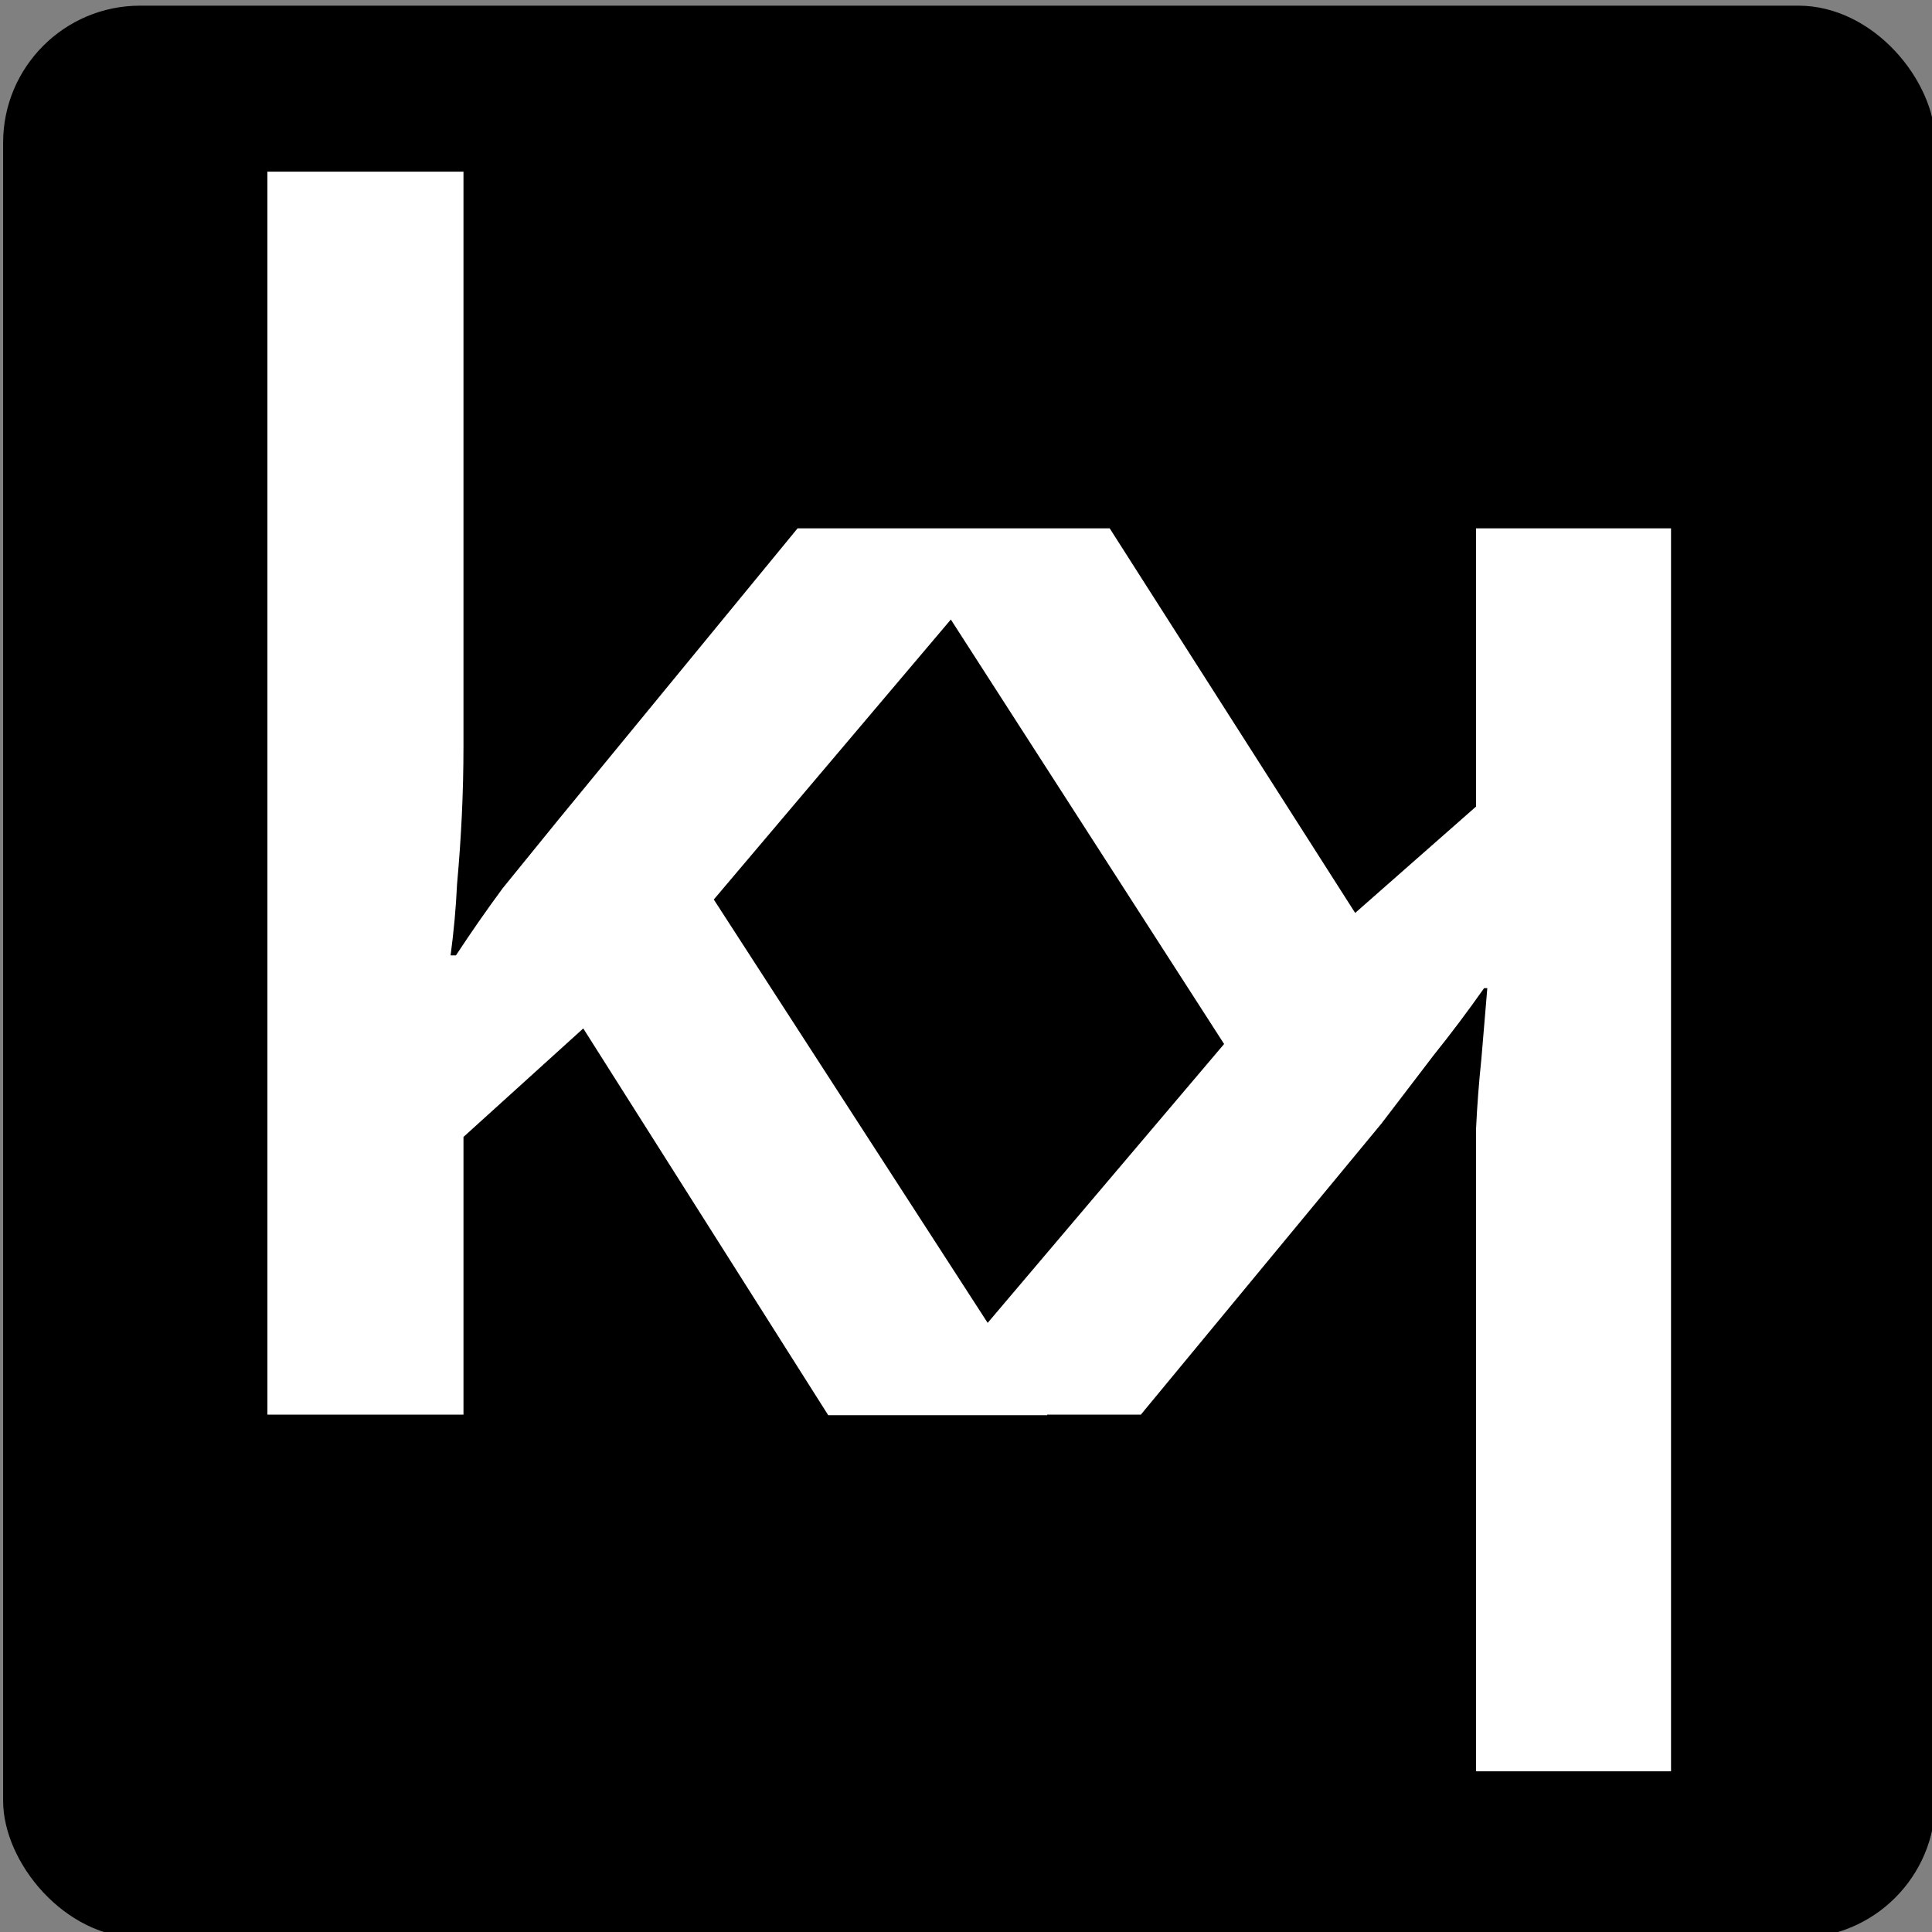 <svg width="64" height="64" viewBox="0 0 16.933 16.933" xmlns="http://www.w3.org/2000/svg"><rect x="0" y="0" width="16.933" height="16.933" fill="#808080" stroke="none"/><g transform="translate(-276.69 -511.258) scale(4.708)"><rect fill="#000" width="3.597" height="3.597" x="58.776" y="108.604" ry=".255"/><path fill="#fff" d="M59.268 111.227v-2.314h.365v1.069q0 .064-.003.128t-.009.13q-.003.065-.012.132h.01q.042-.064.087-.125l.104-.128.445-.542h.429l-.585.691.621.96h-.408l-.456-.72-.223.202v.517zm2.613-1.65v2.314h-.363v-1.196q.003-.064.01-.131l.011-.131h-.006q-.045.064-.094.125l-.097.127-.448.542h-.43l.585-.69-.618-.96h.405l.457.716.225-.198v-.518z" aria-label="kʞ"/></g></svg>
